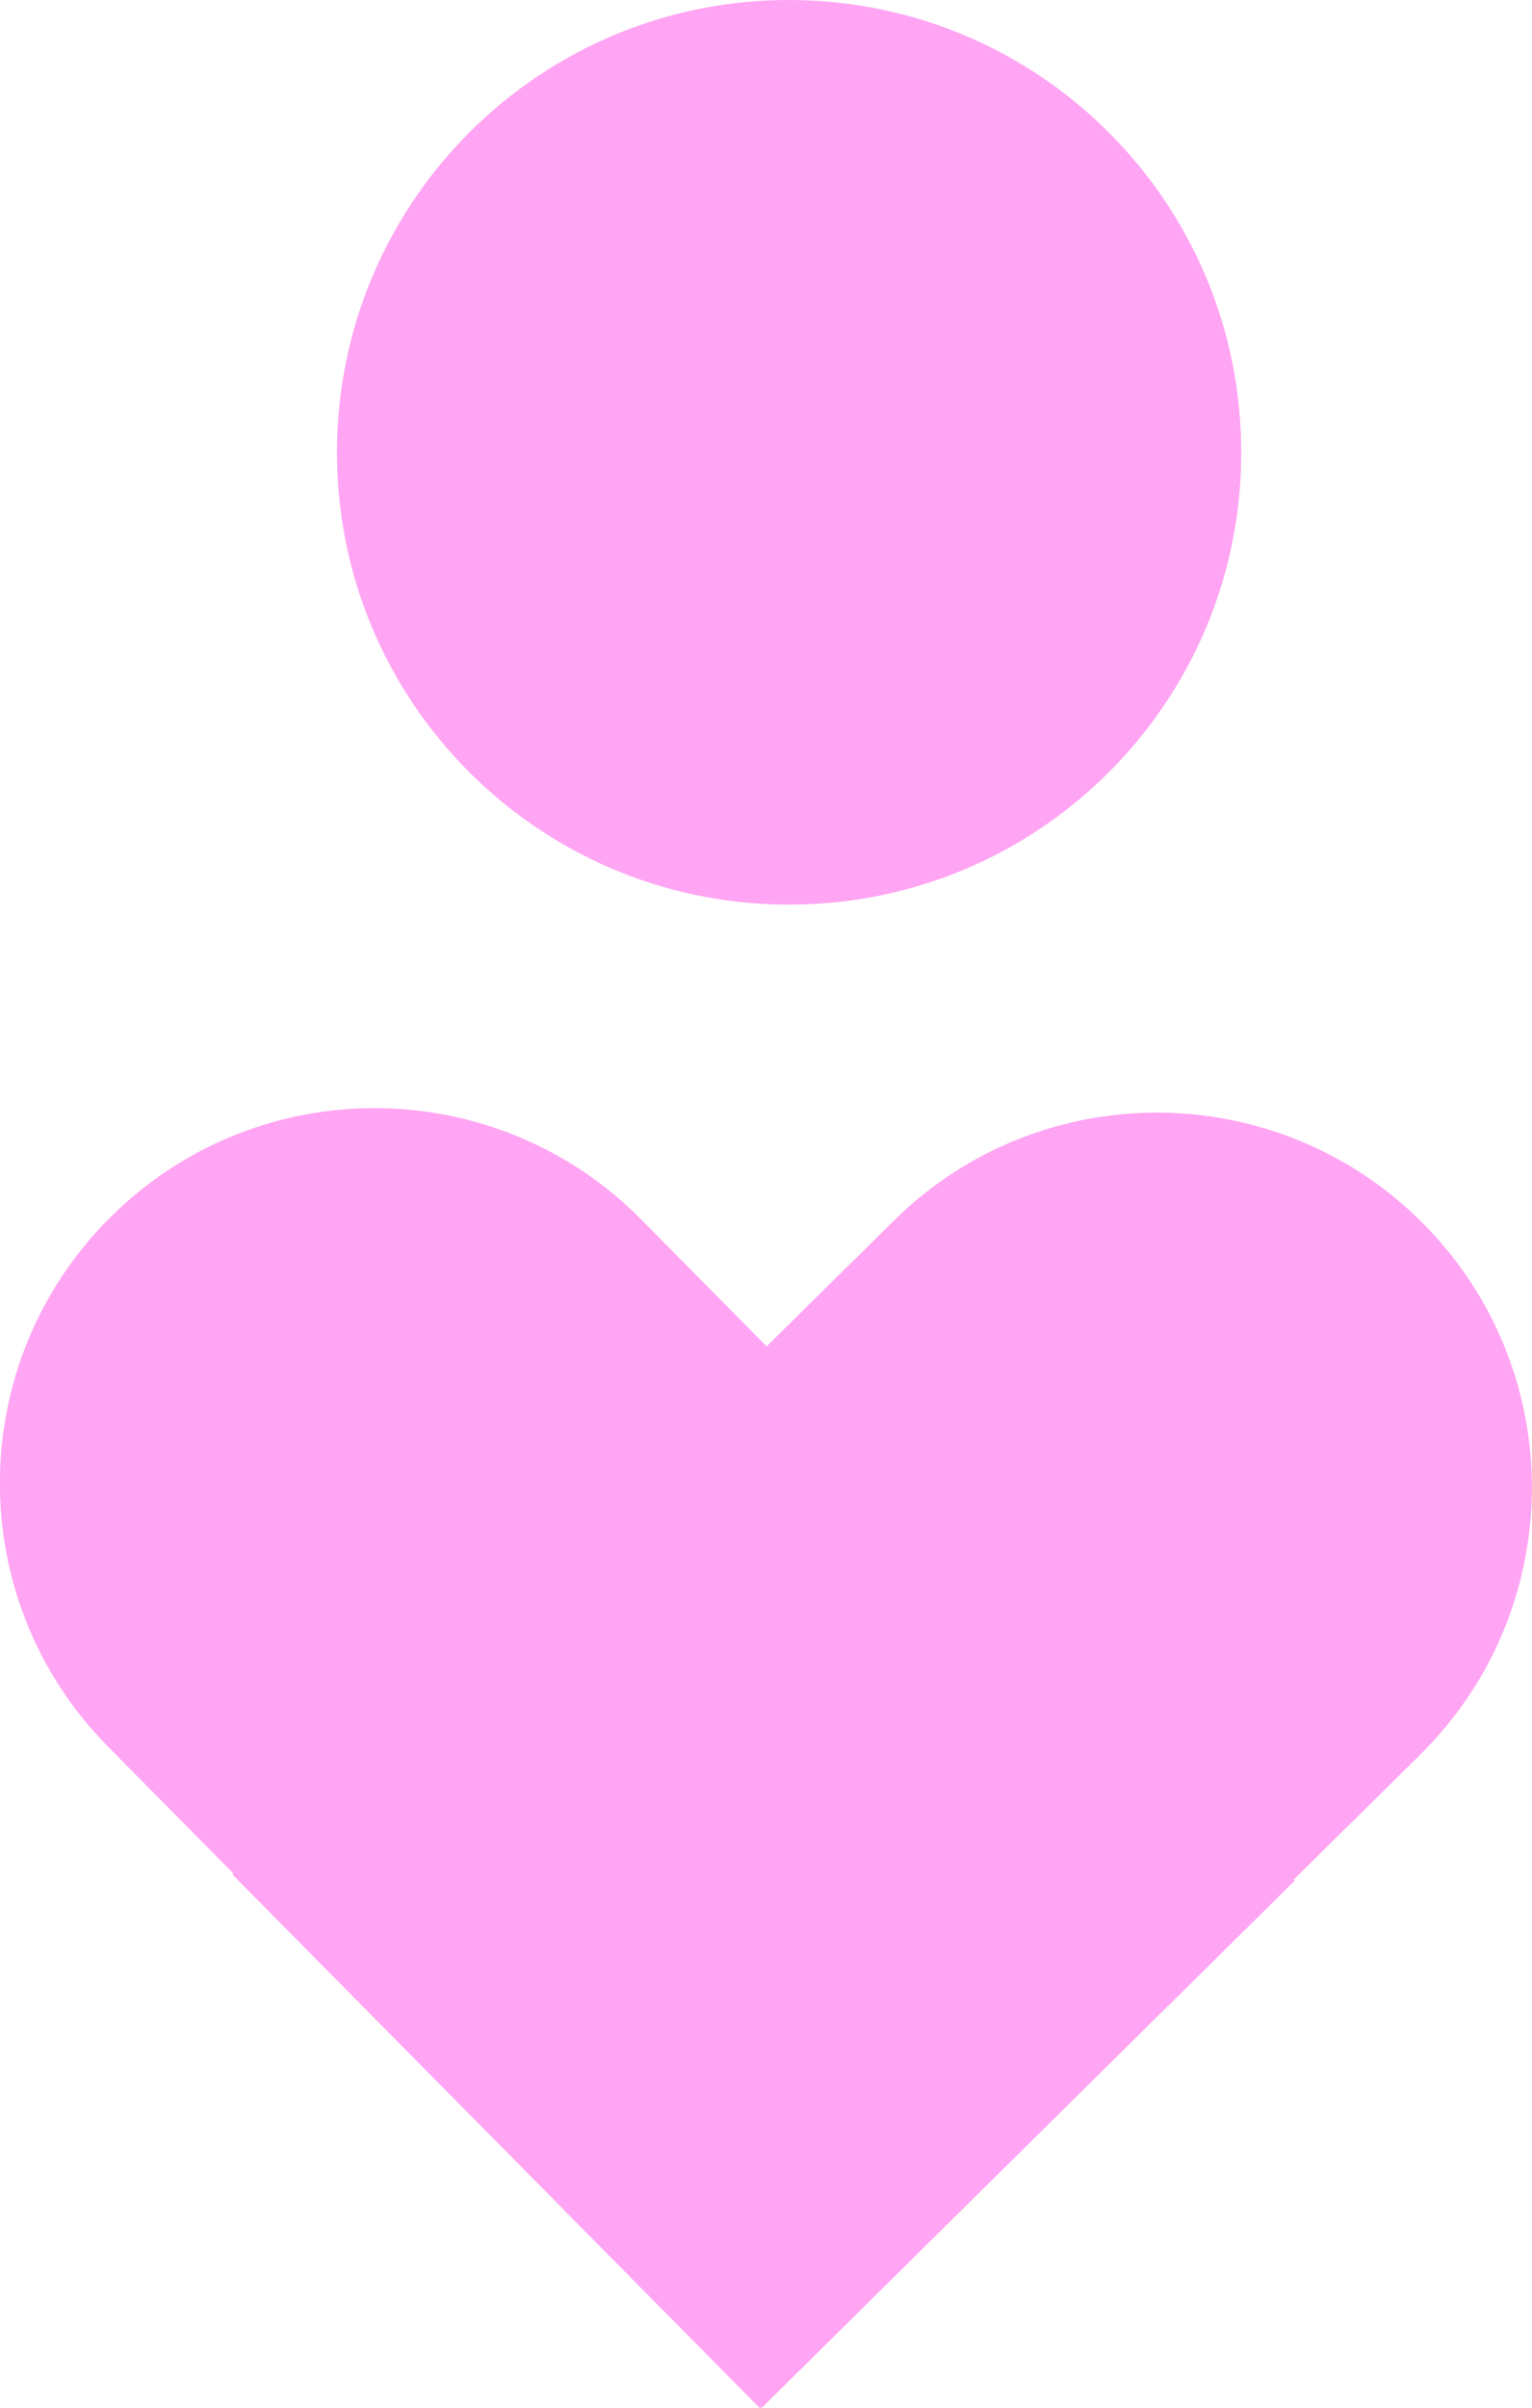 <?xml version="1.0" encoding="UTF-8"?><svg id="Layer_2" xmlns="http://www.w3.org/2000/svg" viewBox="0 0 61.33 96.36"><defs><style>.cls-1{fill:#ffa5f3;}</style></defs><g id="Layer_1-2"><path class="cls-1" d="M56.99,48.98h0c-5.83-5.89-15.33-5.95-21.22-.12l-5.08,5.02-5.02-5.08c-5.83-5.89-15.33-5.95-21.22-.12h0c-5.89,5.83-5.95,15.33-.12,21.22l5.02,5.08-.04.04,21.1,21.34.04-.04.04.04,21.34-21.1-.04-.04,5.08-5.02c5.89-5.83,5.95-15.33.12-21.22Z"/><path class="cls-1" d="M31.49,36.2c10,.06,18.15-8,18.2-18S41.69.06,31.69,0,13.55,8,13.49,18s8,18.15,18,18.2Z"/></g></svg>